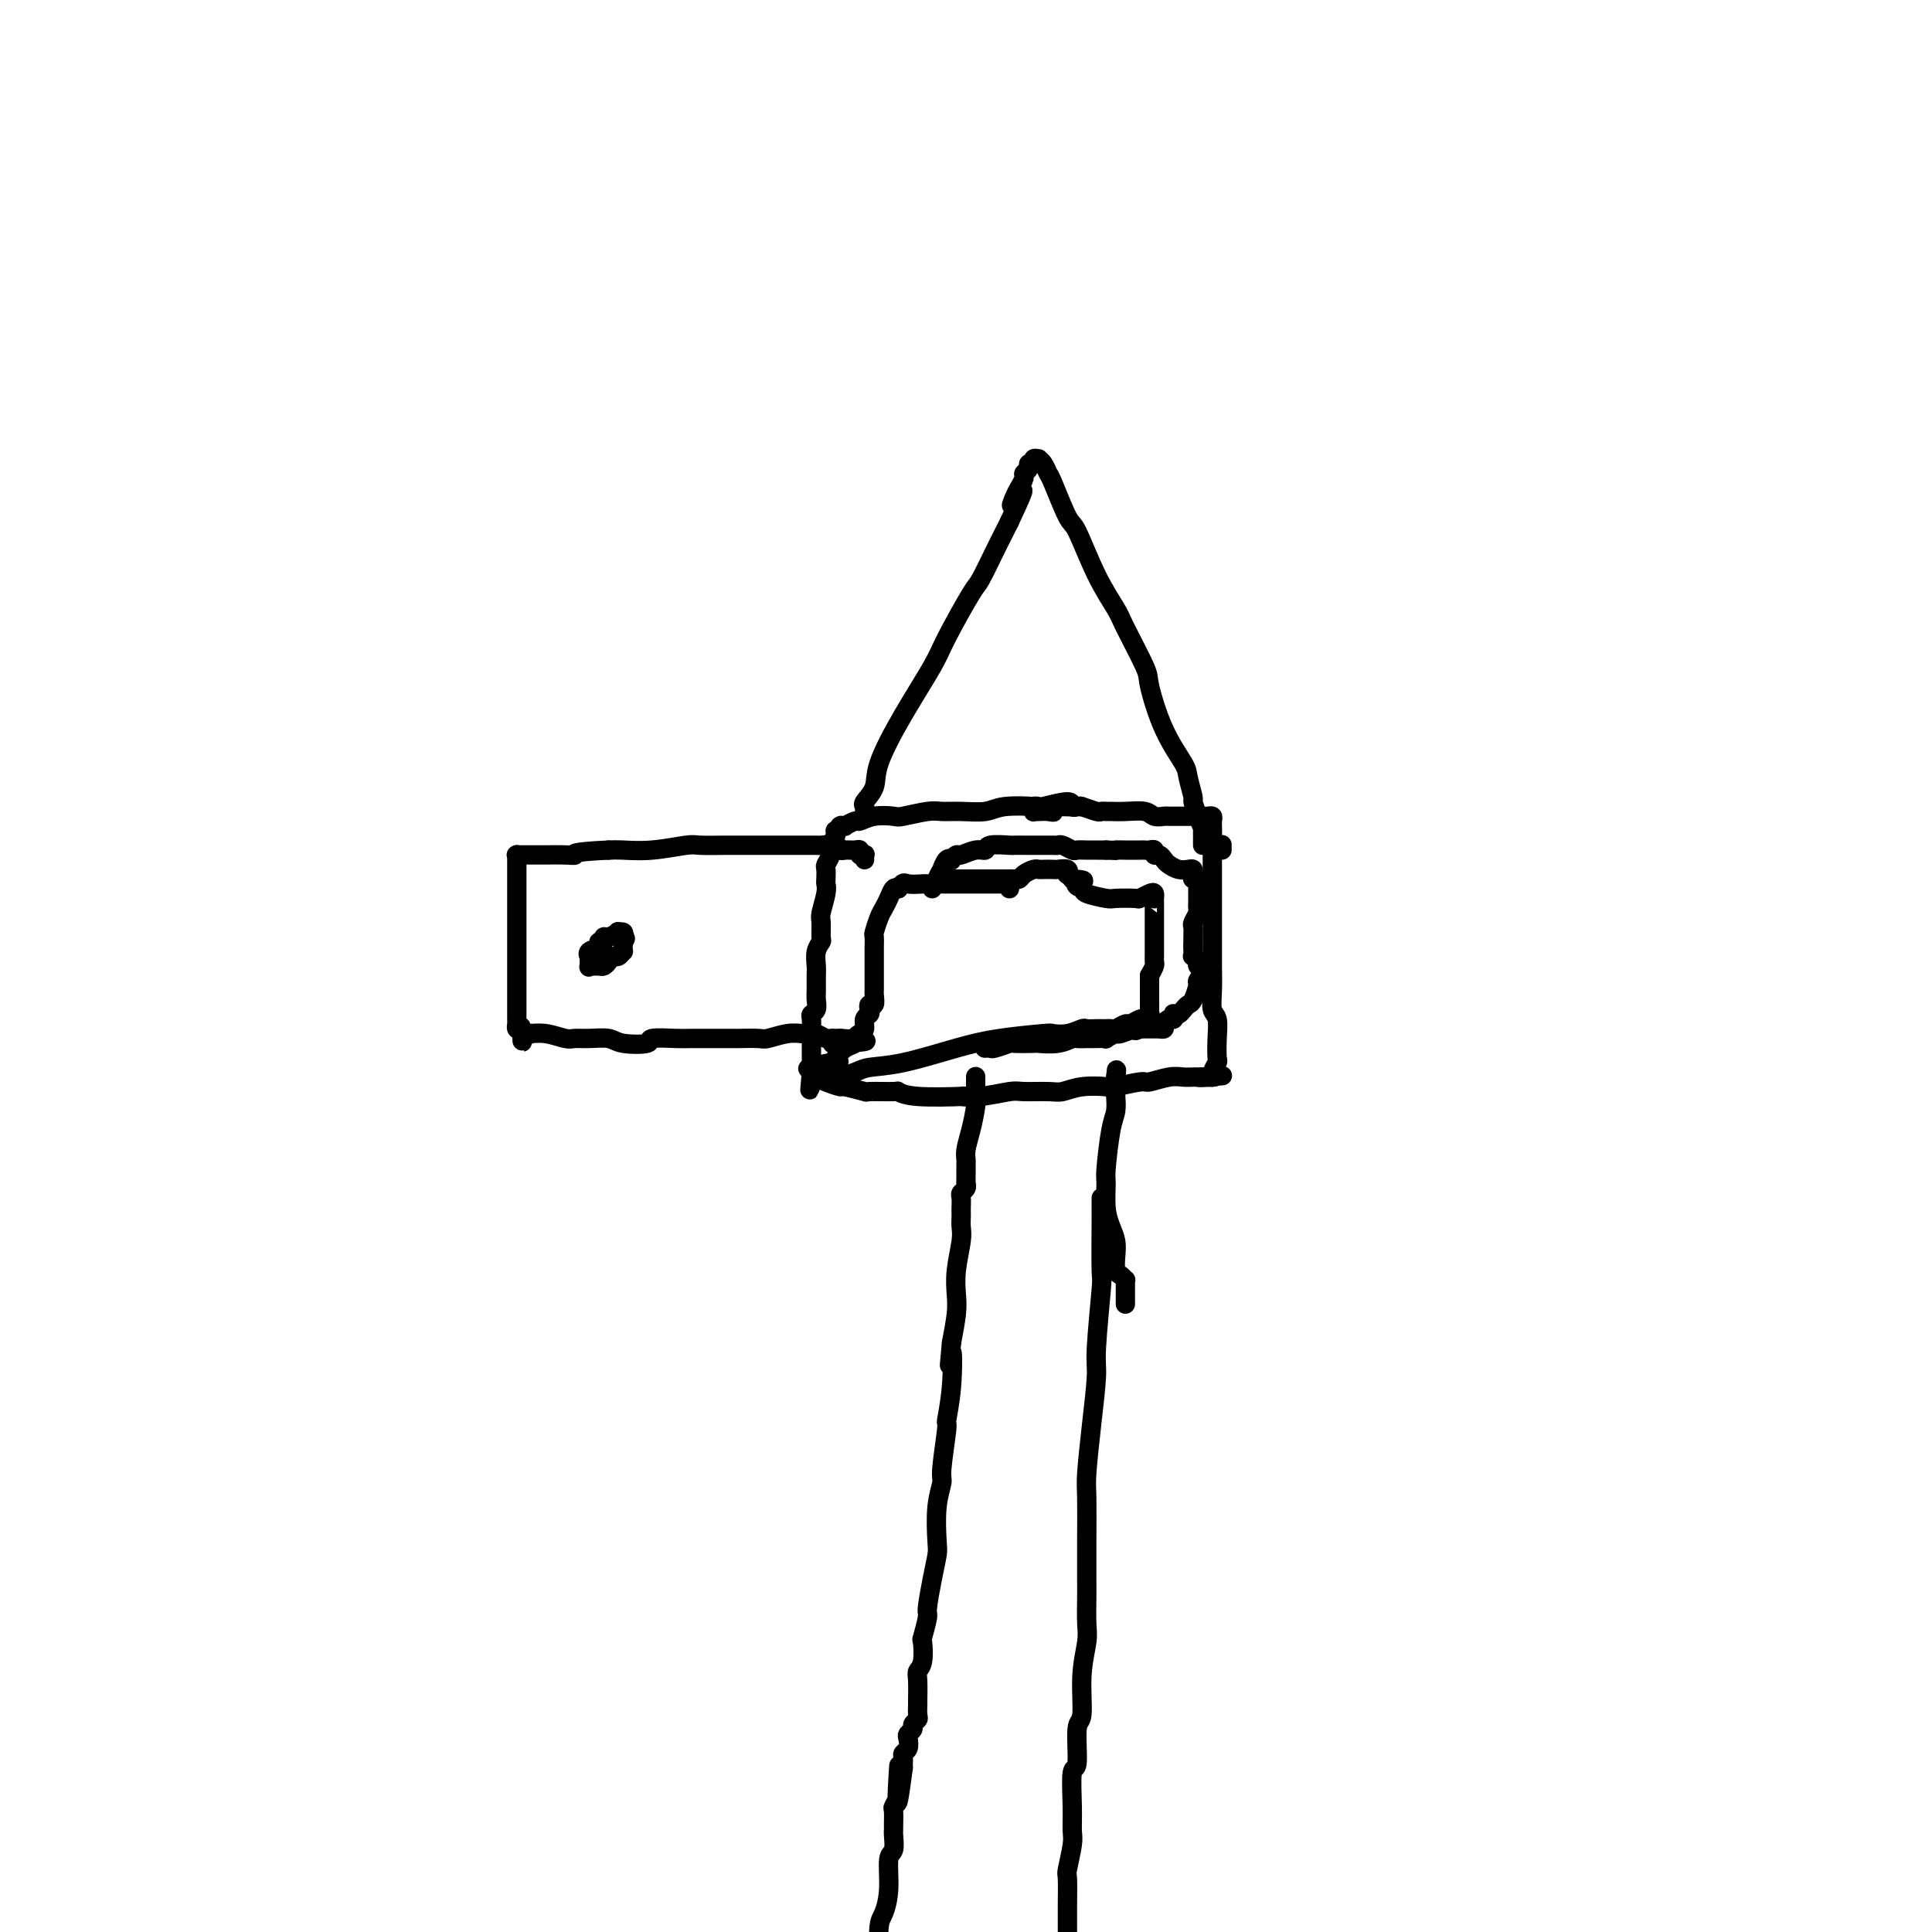 <svg viewBox='0 0 400 400' version='1.1' xmlns='http://www.w3.org/2000/svg' xmlns:xlink='http://www.w3.org/1999/xlink'><g fill='none' stroke='#000000' stroke-width='4' stroke-linecap='round' stroke-linejoin='round'><path d='M224,167c-0.455,0.010 -0.911,0.021 -1,0c-0.089,-0.021 0.188,-0.072 0,0c-0.188,0.072 -0.841,0.267 -1,0c-0.159,-0.267 0.174,-0.996 -1,-1c-1.174,-0.004 -3.857,0.717 -5,1c-1.143,0.283 -0.747,0.129 -2,0c-1.253,-0.129 -4.157,-0.232 -6,0c-1.843,0.232 -2.627,0.798 -4,1c-1.373,0.202 -3.335,0.040 -5,0c-1.665,-0.040 -3.033,0.041 -4,0c-0.967,-0.041 -1.534,-0.203 -3,0c-1.466,0.203 -3.830,0.771 -5,1c-1.170,0.229 -1.144,0.118 -2,0c-0.856,-0.118 -2.592,-0.242 -4,0c-1.408,0.242 -2.486,0.849 -3,1c-0.514,0.151 -0.464,-0.155 -1,0c-0.536,0.155 -1.659,0.773 -2,1c-0.341,0.227 0.101,0.065 0,0c-0.101,-0.065 -0.745,-0.033 -1,0c-0.255,0.033 -0.121,0.065 0,0c0.121,-0.065 0.229,-0.229 0,0c-0.229,0.229 -0.796,0.851 -1,1c-0.204,0.149 -0.044,-0.177 0,0c0.044,0.177 -0.027,0.855 0,1c0.027,0.145 0.150,-0.244 0,0c-0.150,0.244 -0.575,1.122 -1,2'/><path d='M172,175c-1.409,0.837 -0.430,-0.070 0,0c0.430,0.070 0.311,1.118 0,2c-0.311,0.882 -0.814,1.599 -1,2c-0.186,0.401 -0.054,0.485 0,1c0.054,0.515 0.028,1.459 0,2c-0.028,0.541 -0.060,0.677 0,1c0.060,0.323 0.213,0.831 0,2c-0.213,1.169 -0.793,2.998 -1,4c-0.207,1.002 -0.041,1.179 0,2c0.041,0.821 -0.041,2.288 0,3c0.041,0.712 0.207,0.670 0,1c-0.207,0.330 -0.788,1.033 -1,2c-0.212,0.967 -0.056,2.199 0,3c0.056,0.801 0.011,1.170 0,2c-0.011,0.830 0.011,2.119 0,3c-0.011,0.881 -0.056,1.353 0,2c0.056,0.647 0.211,1.468 0,2c-0.211,0.532 -0.789,0.775 -1,1c-0.211,0.225 -0.057,0.431 0,1c0.057,0.569 0.015,1.500 0,2c-0.015,0.500 -0.004,0.569 0,1c0.004,0.431 0.001,1.225 0,2c-0.001,0.775 -0.000,1.532 0,2c0.000,0.468 0.000,0.646 0,1c-0.000,0.354 -0.000,0.882 0,1c0.000,0.118 0.000,-0.175 0,0c-0.000,0.175 -0.000,0.816 0,1c0.000,0.184 0.000,-0.090 0,0c-0.000,0.090 -0.000,0.545 0,1'/><path d='M168,222c-0.624,7.210 -0.182,1.735 0,0c0.182,-1.735 0.106,0.270 0,1c-0.106,0.730 -0.241,0.186 0,0c0.241,-0.186 0.859,-0.012 1,0c0.141,0.012 -0.196,-0.137 0,0c0.196,0.137 0.923,0.558 2,1c1.077,0.442 2.503,0.903 3,1c0.497,0.097 0.065,-0.171 1,0c0.935,0.171 3.237,0.782 4,1c0.763,0.218 -0.013,0.044 1,0c1.013,-0.044 3.817,0.040 5,0c1.183,-0.040 0.747,-0.206 1,0c0.253,0.206 1.195,0.783 4,1c2.805,0.217 7.473,0.072 9,0c1.527,-0.072 -0.086,-0.072 0,0c0.086,0.072 1.870,0.216 4,0c2.130,-0.216 4.605,-0.794 6,-1c1.395,-0.206 1.709,-0.041 3,0c1.291,0.041 3.560,-0.040 5,0c1.440,0.040 2.050,0.203 3,0c0.950,-0.203 2.241,-0.771 4,-1c1.759,-0.229 3.986,-0.118 5,0c1.014,0.118 0.813,0.242 2,0c1.187,-0.242 3.760,-0.849 5,-1c1.240,-0.151 1.147,0.156 2,0c0.853,-0.156 2.651,-0.774 4,-1c1.349,-0.226 2.248,-0.061 3,0c0.752,0.061 1.358,0.017 2,0c0.642,-0.017 1.321,-0.009 2,0'/><path d='M249,223c9.006,-0.619 2.020,-0.168 0,0c-2.020,0.168 0.927,0.052 2,0c1.073,-0.052 0.274,-0.039 0,0c-0.274,0.039 -0.021,0.104 0,0c0.021,-0.104 -0.190,-0.378 0,-1c0.190,-0.622 0.779,-1.593 1,-2c0.221,-0.407 0.073,-0.249 0,-1c-0.073,-0.751 -0.072,-2.412 0,-4c0.072,-1.588 0.215,-3.105 0,-4c-0.215,-0.895 -0.790,-1.168 -1,-2c-0.210,-0.832 -0.056,-2.223 0,-4c0.056,-1.777 0.015,-3.939 0,-5c-0.015,-1.061 -0.004,-1.022 0,-2c0.004,-0.978 0.001,-2.975 0,-4c-0.001,-1.025 -0.000,-1.079 0,-2c0.000,-0.921 0.000,-2.708 0,-4c-0.000,-1.292 -0.000,-2.090 0,-3c0.000,-0.910 0.000,-1.932 0,-3c-0.000,-1.068 -0.000,-2.183 0,-3c0.000,-0.817 0.000,-1.335 0,-2c-0.000,-0.665 -0.000,-1.476 0,-2c0.000,-0.524 0.000,-0.762 0,-1'/><path d='M251,174c-0.154,-7.505 -0.041,-3.269 0,-2c0.041,1.269 0.008,-0.431 0,-1c-0.008,-0.569 0.010,-0.009 0,0c-0.010,0.009 -0.047,-0.533 0,-1c0.047,-0.467 0.179,-0.857 0,-1c-0.179,-0.143 -0.667,-0.038 -1,0c-0.333,0.038 -0.509,0.010 -1,0c-0.491,-0.010 -1.296,-0.003 -2,0c-0.704,0.003 -1.305,0.002 -2,0c-0.695,-0.002 -1.483,-0.004 -2,0c-0.517,0.004 -0.764,0.015 -1,0c-0.236,-0.015 -0.462,-0.057 -1,0c-0.538,0.057 -1.387,0.211 -2,0c-0.613,-0.211 -0.991,-0.789 -2,-1c-1.009,-0.211 -2.649,-0.056 -4,0c-1.351,0.056 -2.411,0.011 -3,0c-0.589,-0.011 -0.706,0.011 -1,0c-0.294,-0.011 -0.764,-0.055 -1,0c-0.236,0.055 -0.239,0.211 -1,0c-0.761,-0.211 -2.282,-0.788 -3,-1c-0.718,-0.212 -0.634,-0.061 -1,0c-0.366,0.061 -1.183,0.030 -2,0'/><path d='M221,167c-4.979,-0.083 -3.425,0.711 -3,1c0.425,0.289 -0.279,0.074 -1,0c-0.721,-0.074 -1.457,-0.006 -2,0c-0.543,0.006 -0.891,-0.051 -1,0c-0.109,0.051 0.022,0.210 0,0c-0.022,-0.210 -0.198,-0.787 0,-1c0.198,-0.213 0.771,-0.061 1,0c0.229,0.061 0.115,0.030 0,0'/><path d='M179,178c-0.032,-0.414 -0.063,-0.829 0,-1c0.063,-0.171 0.221,-0.099 0,0c-0.221,0.099 -0.819,0.224 -1,0c-0.181,-0.224 0.056,-0.796 0,-1c-0.056,-0.204 -0.404,-0.041 -1,0c-0.596,0.041 -1.438,-0.042 -2,0c-0.562,0.042 -0.843,0.207 -1,0c-0.157,-0.207 -0.191,-0.788 -1,-1c-0.809,-0.212 -2.392,-0.057 -3,0c-0.608,0.057 -0.242,0.015 -1,0c-0.758,-0.015 -2.641,-0.004 -4,0c-1.359,0.004 -2.196,0.001 -3,0c-0.804,-0.001 -1.576,-0.001 -3,0c-1.424,0.001 -3.499,0.004 -5,0c-1.501,-0.004 -2.429,-0.015 -4,0c-1.571,0.015 -3.786,0.057 -5,0c-1.214,-0.057 -1.429,-0.211 -3,0c-1.571,0.211 -4.500,0.788 -7,1c-2.500,0.212 -4.571,0.061 -6,0c-1.429,-0.061 -2.214,-0.030 -3,0'/><path d='M126,176c-8.322,0.381 -7.128,0.834 -7,1c0.128,0.166 -0.811,0.044 -2,0c-1.189,-0.044 -2.629,-0.012 -4,0c-1.371,0.012 -2.672,0.003 -3,0c-0.328,-0.003 0.319,-0.001 0,0c-0.319,0.001 -1.602,-0.001 -2,0c-0.398,0.001 0.090,0.003 0,0c-0.090,-0.003 -0.756,-0.011 -1,0c-0.244,0.011 -0.065,0.042 0,0c0.065,-0.042 0.018,-0.158 0,0c-0.018,0.158 -0.005,0.588 0,1c0.005,0.412 0.001,0.804 0,1c-0.001,0.196 -0.000,0.196 0,1c0.000,0.804 0.000,2.413 0,3c-0.000,0.587 -0.000,0.154 0,1c0.000,0.846 0.000,2.973 0,4c-0.000,1.027 -0.000,0.955 0,2c0.000,1.045 0.000,3.207 0,5c-0.000,1.793 0.000,3.218 0,4c-0.000,0.782 -0.000,0.921 0,2c0.000,1.079 0.000,3.097 0,4c-0.000,0.903 -0.000,0.690 0,1c0.000,0.310 0.000,1.144 0,2c-0.000,0.856 -0.001,1.736 0,2c0.001,0.264 0.003,-0.087 0,0c-0.003,0.087 -0.011,0.611 0,1c0.011,0.389 0.041,0.643 0,1c-0.041,0.357 -0.155,0.816 0,1c0.155,0.184 0.577,0.092 1,0'/><path d='M108,213c0.190,5.508 0.164,1.279 0,0c-0.164,-1.279 -0.465,0.393 0,1c0.465,0.607 1.695,0.148 2,0c0.305,-0.148 -0.317,0.013 0,0c0.317,-0.013 1.573,-0.201 3,0c1.427,0.201 3.026,0.789 4,1c0.974,0.211 1.324,0.043 2,0c0.676,-0.043 1.679,0.037 3,0c1.321,-0.037 2.959,-0.192 4,0c1.041,0.192 1.485,0.731 3,1c1.515,0.269 4.102,0.268 5,0c0.898,-0.268 0.107,-0.804 1,-1c0.893,-0.196 3.469,-0.052 5,0c1.531,0.052 2.018,0.014 3,0c0.982,-0.014 2.460,-0.003 4,0c1.540,0.003 3.143,-0.003 4,0c0.857,0.003 0.968,0.015 2,0c1.032,-0.015 2.983,-0.057 4,0c1.017,0.057 1.099,0.212 2,0c0.901,-0.212 2.622,-0.790 4,-1c1.378,-0.210 2.415,-0.053 3,0c0.585,0.053 0.720,0.000 1,0c0.280,-0.000 0.705,0.053 1,0c0.295,-0.053 0.461,-0.210 1,0c0.539,0.210 1.451,0.788 2,1c0.549,0.212 0.736,0.057 1,0c0.264,-0.057 0.607,-0.015 1,0c0.393,0.015 0.837,0.004 1,0c0.163,-0.004 0.047,-0.001 0,0c-0.047,0.001 -0.023,0.001 0,0'/><path d='M174,215c10.267,0.533 2.933,0.867 0,1c-2.933,0.133 -1.467,0.067 0,0'/><path d='M129,194c0.127,-0.431 0.254,-0.863 0,-1c-0.254,-0.137 -0.890,0.020 -1,0c-0.110,-0.020 0.306,-0.216 0,0c-0.306,0.216 -1.334,0.846 -2,1c-0.666,0.154 -0.971,-0.166 -1,0c-0.029,0.166 0.216,0.819 0,1c-0.216,0.181 -0.895,-0.111 -1,0c-0.105,0.111 0.364,0.626 0,1c-0.364,0.374 -1.563,0.608 -2,1c-0.437,0.392 -0.114,0.942 0,1c0.114,0.058 0.020,-0.377 0,0c-0.020,0.377 0.036,1.566 0,2c-0.036,0.434 -0.164,0.114 0,0c0.164,-0.114 0.621,-0.020 1,0c0.379,0.020 0.679,-0.032 1,0c0.321,0.032 0.664,0.148 1,0c0.336,-0.148 0.664,-0.561 1,-1c0.336,-0.439 0.678,-0.905 1,-1c0.322,-0.095 0.622,0.182 1,0c0.378,-0.182 0.833,-0.822 1,-1c0.167,-0.178 0.045,0.106 0,0c-0.045,-0.106 -0.013,-0.602 0,-1c0.013,-0.398 0.006,-0.699 0,-1'/><path d='M129,195c0.833,-0.940 0.417,-0.792 0,-1c-0.417,-0.208 -0.833,-0.774 -1,-1c-0.167,-0.226 -0.083,-0.113 0,0'/><path d='M196,182c0.481,0.000 0.961,0.000 1,0c0.039,-0.000 -0.365,-0.000 0,0c0.365,0.000 1.497,0.000 2,0c0.503,-0.000 0.376,-0.000 1,0c0.624,0.000 1.998,0.000 3,0c1.002,-0.000 1.630,-0.000 2,0c0.370,0.000 0.481,0.001 1,0c0.519,-0.001 1.448,-0.003 2,0c0.552,0.003 0.729,0.011 1,0c0.271,-0.011 0.636,-0.041 1,0c0.364,0.041 0.726,0.155 1,0c0.274,-0.155 0.459,-0.577 1,-1c0.541,-0.423 1.439,-0.845 2,-1c0.561,-0.155 0.785,-0.043 1,0c0.215,0.043 0.422,0.015 1,0c0.578,-0.015 1.527,-0.019 2,0c0.473,0.019 0.470,0.061 1,0c0.530,-0.061 1.592,-0.226 2,0c0.408,0.226 0.161,0.844 0,1c-0.161,0.156 -0.236,-0.150 0,0c0.236,0.150 0.782,0.757 1,1c0.218,0.243 0.109,0.121 0,0'/><path d='M222,182c4.188,0.178 1.658,0.622 1,1c-0.658,0.378 0.556,0.689 1,1c0.444,0.311 0.117,0.620 1,1c0.883,0.380 2.975,0.830 4,1c1.025,0.170 0.982,0.059 2,0c1.018,-0.059 3.096,-0.064 4,0c0.904,0.064 0.635,0.199 1,0c0.365,-0.199 1.366,-0.732 2,-1c0.634,-0.268 0.902,-0.271 1,0c0.098,0.271 0.026,0.817 0,1c-0.026,0.183 -0.007,0.002 0,0c0.007,-0.002 0.002,0.175 0,1c-0.002,0.825 -0.001,2.298 0,3c0.001,0.702 0.000,0.635 0,1c-0.000,0.365 -0.000,1.163 0,2c0.000,0.837 0.000,1.712 0,2c-0.000,0.288 -0.000,-0.011 0,0c0.000,0.011 0.001,0.331 0,1c-0.001,0.669 -0.003,1.688 0,2c0.003,0.312 0.011,-0.081 0,0c-0.011,0.081 -0.041,0.637 0,1c0.041,0.363 0.155,0.532 0,1c-0.155,0.468 -0.577,1.234 -1,2'/><path d='M238,202c0.000,2.929 0.001,1.750 0,2c-0.001,0.250 -0.004,1.927 0,3c0.004,1.073 0.016,1.542 0,2c-0.016,0.458 -0.059,0.906 0,1c0.059,0.094 0.219,-0.167 0,0c-0.219,0.167 -0.817,0.762 -1,1c-0.183,0.238 0.049,0.120 0,0c-0.049,-0.120 -0.380,-0.242 -1,0c-0.620,0.242 -1.528,0.850 -2,1c-0.472,0.150 -0.508,-0.156 -1,0c-0.492,0.156 -1.440,0.774 -2,1c-0.560,0.226 -0.732,0.061 -1,0c-0.268,-0.061 -0.634,-0.017 -1,0c-0.366,0.017 -0.733,0.008 -1,0c-0.267,-0.008 -0.433,-0.016 -1,0c-0.567,0.016 -1.536,0.056 -2,0c-0.464,-0.056 -0.425,-0.209 -1,0c-0.575,0.209 -1.765,0.779 -3,1c-1.235,0.221 -2.516,0.094 -3,0c-0.484,-0.094 -0.171,-0.156 -2,0c-1.829,0.156 -5.801,0.528 -9,1c-3.199,0.472 -5.625,1.044 -9,2c-3.375,0.956 -7.698,2.295 -11,3c-3.302,0.705 -5.581,0.774 -7,1c-1.419,0.226 -1.977,0.607 -3,1c-1.023,0.393 -2.511,0.796 -3,1c-0.489,0.204 0.022,0.209 0,0c-0.022,-0.209 -0.578,-0.631 -1,-1c-0.422,-0.369 -0.711,-0.684 -1,-1'/><path d='M172,221c-9.194,1.003 -2.680,-0.491 0,-1c2.680,-0.509 1.526,-0.034 1,0c-0.526,0.034 -0.426,-0.372 0,-1c0.426,-0.628 1.176,-1.477 2,-2c0.824,-0.523 1.722,-0.721 2,-1c0.278,-0.279 -0.066,-0.638 0,-1c0.066,-0.362 0.540,-0.727 1,-1c0.460,-0.273 0.907,-0.456 1,-1c0.093,-0.544 -0.167,-1.450 0,-2c0.167,-0.550 0.763,-0.742 1,-1c0.237,-0.258 0.116,-0.580 0,-1c-0.116,-0.420 -0.227,-0.939 0,-1c0.227,-0.061 0.793,0.334 1,0c0.207,-0.334 0.055,-1.399 0,-2c-0.055,-0.601 -0.015,-0.738 0,-1c0.015,-0.262 0.004,-0.649 0,-1c-0.004,-0.351 -0.001,-0.667 0,-1c0.001,-0.333 0.000,-0.683 0,-1c-0.000,-0.317 -0.000,-0.601 0,-1c0.000,-0.399 -0.000,-0.914 0,-1c0.000,-0.086 0.000,0.257 0,0c-0.000,-0.257 -0.001,-1.114 0,-2c0.001,-0.886 0.003,-1.802 0,-2c-0.003,-0.198 -0.012,0.323 0,0c0.012,-0.323 0.045,-1.490 0,-2c-0.045,-0.510 -0.167,-0.365 0,-1c0.167,-0.635 0.622,-2.051 1,-3c0.378,-0.949 0.679,-1.430 1,-2c0.321,-0.570 0.663,-1.231 1,-2c0.337,-0.769 0.668,-1.648 1,-2c0.332,-0.352 0.666,-0.176 1,0'/><path d='M186,184c1.044,-1.619 1.153,-1.166 2,-1c0.847,0.166 2.432,0.044 3,0c0.568,-0.044 0.121,-0.012 1,0c0.879,0.012 3.086,0.003 4,0c0.914,-0.003 0.535,-0.001 1,0c0.465,0.001 1.774,0.000 3,0c1.226,-0.000 2.370,-0.000 3,0c0.630,0.000 0.746,0.000 1,0c0.254,-0.000 0.646,-0.001 1,0c0.354,0.001 0.669,0.004 1,0c0.331,-0.004 0.677,-0.015 1,0c0.323,0.015 0.623,0.056 1,0c0.377,-0.056 0.832,-0.207 1,0c0.168,0.207 0.048,0.774 0,1c-0.048,0.226 -0.024,0.113 0,0'/><path d='M193,184c-0.111,-0.419 -0.222,-0.838 0,-1c0.222,-0.162 0.777,-0.066 1,0c0.223,0.066 0.115,0.101 0,0c-0.115,-0.101 -0.237,-0.339 0,-1c0.237,-0.661 0.833,-1.745 1,-2c0.167,-0.255 -0.095,0.320 0,0c0.095,-0.320 0.549,-1.535 1,-2c0.451,-0.465 0.901,-0.181 1,0c0.099,0.181 -0.152,0.260 0,0c0.152,-0.260 0.706,-0.858 1,-1c0.294,-0.142 0.328,0.172 1,0c0.672,-0.172 1.983,-0.831 3,-1c1.017,-0.169 1.741,0.151 2,0c0.259,-0.151 0.052,-0.772 1,-1c0.948,-0.228 3.051,-0.061 4,0c0.949,0.061 0.744,0.016 1,0c0.256,-0.016 0.972,-0.004 2,0c1.028,0.004 2.368,0.000 3,0c0.632,-0.000 0.554,0.004 1,0c0.446,-0.004 1.414,-0.015 2,0c0.586,0.015 0.790,0.057 1,0c0.210,-0.057 0.426,-0.211 1,0c0.574,0.211 1.505,0.789 2,1c0.495,0.211 0.555,0.057 1,0c0.445,-0.057 1.274,-0.015 2,0c0.726,0.015 1.350,0.004 2,0c0.650,-0.004 1.325,-0.002 2,0'/><path d='M229,176c4.057,0.155 2.200,0.041 2,0c-0.200,-0.041 1.256,-0.011 2,0c0.744,0.011 0.776,0.003 1,0c0.224,-0.003 0.638,-0.002 1,0c0.362,0.002 0.671,0.005 1,0c0.329,-0.005 0.680,-0.016 1,0c0.320,0.016 0.611,0.060 1,0c0.389,-0.060 0.877,-0.224 1,0c0.123,0.224 -0.119,0.834 0,1c0.119,0.166 0.599,-0.113 1,0c0.401,0.113 0.724,0.618 1,1c0.276,0.382 0.505,0.641 1,1c0.495,0.359 1.256,0.818 2,1c0.744,0.182 1.471,0.086 2,0c0.529,-0.086 0.860,-0.162 1,0c0.140,0.162 0.090,0.564 0,1c-0.090,0.436 -0.220,0.908 0,1c0.220,0.092 0.791,-0.197 1,0c0.209,0.197 0.056,0.879 0,1c-0.056,0.121 -0.015,-0.318 0,0c0.015,0.318 0.005,1.394 0,2c-0.005,0.606 -0.005,0.744 0,1c0.005,0.256 0.015,0.631 0,1c-0.015,0.369 -0.057,0.732 0,1c0.057,0.268 0.211,0.442 0,1c-0.211,0.558 -0.789,1.500 -1,2c-0.211,0.500 -0.057,0.558 0,1c0.057,0.442 0.016,1.269 0,2c-0.016,0.731 -0.008,1.365 0,2'/><path d='M247,196c0.001,2.432 0.004,0.511 0,0c-0.004,-0.511 -0.017,0.388 0,1c0.017,0.612 0.062,0.936 0,1c-0.062,0.064 -0.231,-0.133 0,0c0.231,0.133 0.861,0.597 1,1c0.139,0.403 -0.215,0.745 0,1c0.215,0.255 0.997,0.421 1,1c0.003,0.579 -0.773,1.569 -1,2c-0.227,0.431 0.094,0.301 0,1c-0.094,0.699 -0.603,2.226 -1,3c-0.397,0.774 -0.681,0.795 -1,1c-0.319,0.205 -0.673,0.595 -1,1c-0.327,0.405 -0.626,0.826 -1,1c-0.374,0.174 -0.822,0.102 -1,0c-0.178,-0.102 -0.085,-0.234 0,0c0.085,0.234 0.162,0.833 0,1c-0.162,0.167 -0.565,-0.099 -1,0c-0.435,0.099 -0.903,0.562 -1,1c-0.097,0.438 0.176,0.849 0,1c-0.176,0.151 -0.803,0.040 -1,0c-0.197,-0.040 0.036,-0.011 0,0c-0.036,0.011 -0.339,0.003 -1,0c-0.661,-0.003 -1.678,-0.001 -2,0c-0.322,0.001 0.051,0.000 0,0c-0.051,-0.000 -0.525,-0.000 -1,0'/><path d='M236,213c-1.753,0.863 -0.636,0.021 -1,0c-0.364,-0.021 -2.208,0.779 -3,1c-0.792,0.221 -0.532,-0.137 -1,0c-0.468,0.137 -1.665,0.769 -2,1c-0.335,0.231 0.190,0.062 0,0c-0.190,-0.062 -1.096,-0.018 -2,0c-0.904,0.018 -1.805,0.009 -2,0c-0.195,-0.009 0.314,-0.016 0,0c-0.314,0.016 -1.453,0.057 -2,0c-0.547,-0.057 -0.501,-0.211 -1,0c-0.499,0.211 -1.542,0.788 -3,1c-1.458,0.212 -3.329,0.061 -4,0c-0.671,-0.061 -0.140,-0.030 -1,0c-0.860,0.030 -3.110,0.061 -4,0c-0.890,-0.061 -0.421,-0.212 -1,0c-0.579,0.212 -2.208,0.789 -3,1c-0.792,0.211 -0.748,0.057 -1,0c-0.252,-0.057 -0.798,-0.015 -1,0c-0.202,0.015 -0.058,0.004 0,0c0.058,-0.004 0.029,-0.002 0,0'/><path d='M202,223c-0.000,-0.100 -0.000,-0.199 0,0c0.000,0.199 0.001,0.698 0,1c-0.001,0.302 -0.003,0.408 0,1c0.003,0.592 0.011,1.671 0,2c-0.011,0.329 -0.041,-0.090 0,0c0.041,0.090 0.155,0.691 0,2c-0.155,1.309 -0.577,3.328 -1,5c-0.423,1.672 -0.846,2.997 -1,4c-0.154,1.003 -0.040,1.683 0,2c0.040,0.317 0.007,0.270 0,1c-0.007,0.730 0.012,2.236 0,3c-0.012,0.764 -0.056,0.786 0,1c0.056,0.214 0.211,0.621 0,1c-0.211,0.379 -0.789,0.731 -1,1c-0.211,0.269 -0.057,0.456 0,1c0.057,0.544 0.016,1.444 0,2c-0.016,0.556 -0.008,0.766 0,1c0.008,0.234 0.016,0.492 0,1c-0.016,0.508 -0.056,1.267 0,2c0.056,0.733 0.208,1.439 0,3c-0.208,1.561 -0.778,3.975 -1,6c-0.222,2.025 -0.098,3.661 0,5c0.098,1.339 0.171,2.383 0,4c-0.171,1.617 -0.585,3.809 -1,6'/><path d='M197,278c-0.791,8.650 -0.269,2.777 0,2c0.269,-0.777 0.283,3.544 0,7c-0.283,3.456 -0.864,6.049 -1,7c-0.136,0.951 0.174,0.261 0,2c-0.174,1.739 -0.830,5.906 -1,8c-0.170,2.094 0.148,2.115 0,3c-0.148,0.885 -0.762,2.633 -1,5c-0.238,2.367 -0.101,5.352 0,7c0.101,1.648 0.167,1.959 0,3c-0.167,1.041 -0.567,2.811 -1,5c-0.433,2.189 -0.900,4.796 -1,6c-0.100,1.204 0.165,1.005 0,2c-0.165,0.995 -0.762,3.184 -1,4c-0.238,0.816 -0.116,0.258 0,1c0.116,0.742 0.227,2.786 0,4c-0.227,1.214 -0.793,1.600 -1,2c-0.207,0.400 -0.054,0.814 0,2c0.054,1.186 0.011,3.144 0,4c-0.011,0.856 0.012,0.611 0,1c-0.012,0.389 -0.060,1.414 0,2c0.060,0.586 0.226,0.733 0,1c-0.226,0.267 -0.844,0.653 -1,1c-0.156,0.347 0.151,0.656 0,1c-0.151,0.344 -0.758,0.722 -1,1c-0.242,0.278 -0.117,0.457 0,1c0.117,0.543 0.228,1.451 0,2c-0.228,0.549 -0.793,0.738 -1,1c-0.207,0.262 -0.055,0.596 0,1c0.055,0.404 0.015,0.878 0,1c-0.015,0.122 -0.004,-0.108 0,0c0.004,0.108 0.002,0.554 0,1'/><path d='M187,366c-1.774,13.792 -1.208,4.273 -1,1c0.208,-3.273 0.057,-0.301 0,1c-0.057,1.301 -0.019,0.930 0,1c0.019,0.070 0.019,0.580 0,1c-0.019,0.420 -0.058,0.750 0,1c0.058,0.250 0.212,0.421 0,1c-0.212,0.579 -0.789,1.568 -1,2c-0.211,0.432 -0.055,0.308 0,1c0.055,0.692 0.011,2.198 0,3c-0.011,0.802 0.012,0.898 0,1c-0.012,0.102 -0.059,0.209 0,1c0.059,0.791 0.222,2.266 0,3c-0.222,0.734 -0.830,0.725 -1,2c-0.170,1.275 0.099,3.832 0,6c-0.099,2.168 -0.566,3.947 -1,5c-0.434,1.053 -0.834,1.380 -1,3c-0.166,1.620 -0.097,4.535 0,6c0.097,1.465 0.222,1.482 0,3c-0.222,1.518 -0.792,4.537 -1,7c-0.208,2.463 -0.056,4.372 0,5c0.056,0.628 0.015,-0.023 0,0c-0.015,0.023 -0.004,0.721 0,1c0.004,0.279 0.002,0.140 0,0'/><path d='M231,226c0.000,-0.445 0.000,-0.890 0,-1c0.000,-0.110 0.000,0.114 0,0c0.000,-0.114 -0.000,-0.567 0,-1c0.000,-0.433 0.000,-0.847 0,-1c0.000,-0.153 0.000,-0.044 0,0c0.000,0.044 0.000,0.022 0,0'/><path d='M228,248c-0.002,0.800 -0.005,1.601 0,2c0.005,0.399 0.016,0.398 0,3c-0.016,2.602 -0.060,7.808 0,10c0.060,2.192 0.222,1.371 0,4c-0.222,2.629 -0.830,8.709 -1,12c-0.170,3.291 0.098,3.795 0,6c-0.098,2.205 -0.562,6.113 -1,10c-0.438,3.887 -0.849,7.752 -1,10c-0.151,2.248 -0.041,2.877 0,5c0.041,2.123 0.012,5.738 0,9c-0.012,3.262 -0.007,6.171 0,8c0.007,1.829 0.017,2.578 0,4c-0.017,1.422 -0.061,3.516 0,5c0.061,1.484 0.228,2.357 0,4c-0.228,1.643 -0.849,4.056 -1,7c-0.151,2.944 0.170,6.418 0,8c-0.170,1.582 -0.830,1.271 -1,3c-0.170,1.729 0.152,5.499 0,7c-0.152,1.501 -0.776,0.732 -1,2c-0.224,1.268 -0.046,4.573 0,7c0.046,2.427 -0.040,3.974 0,5c0.040,1.026 0.207,1.529 0,3c-0.207,1.471 -0.788,3.909 -1,5c-0.212,1.091 -0.057,0.834 0,2c0.057,1.166 0.015,3.753 0,5c-0.015,1.247 -0.004,1.152 0,2c0.004,0.848 0.001,2.640 0,4c-0.001,1.360 -0.000,2.289 0,3c0.000,0.711 0.000,1.203 0,2c-0.000,0.797 -0.000,1.898 0,3'/><path d='M221,408c-1.306,25.310 -1.072,8.583 -1,3c0.072,-5.583 -0.019,-0.024 0,3c0.019,3.024 0.149,3.512 0,4c-0.149,0.488 -0.576,0.975 -1,2c-0.424,1.025 -0.846,2.586 -1,4c-0.154,1.414 -0.041,2.680 0,3c0.041,0.320 0.011,-0.306 0,0c-0.011,0.306 -0.003,1.544 0,2c0.003,0.456 0.001,0.130 0,0c-0.001,-0.130 -0.000,-0.065 0,0'/><path d='M179,169c-0.016,-0.322 -0.032,-0.644 0,-1c0.032,-0.356 0.113,-0.747 0,-1c-0.113,-0.253 -0.420,-0.367 0,-1c0.420,-0.633 1.565,-1.784 2,-3c0.435,-1.216 0.158,-2.498 1,-5c0.842,-2.502 2.801,-6.224 5,-10c2.199,-3.776 4.637,-7.605 6,-10c1.363,-2.395 1.650,-3.355 3,-6c1.350,-2.645 3.762,-6.974 5,-9c1.238,-2.026 1.301,-1.749 2,-3c0.699,-1.251 2.034,-4.029 3,-6c0.966,-1.971 1.562,-3.135 2,-4c0.438,-0.865 0.719,-1.433 1,-2'/><path d='M209,108c4.879,-10.307 2.077,-5.574 1,-4c-1.077,1.574 -0.428,-0.012 0,-1c0.428,-0.988 0.635,-1.379 1,-2c0.365,-0.621 0.886,-1.472 1,-2c0.114,-0.528 -0.181,-0.734 0,-1c0.181,-0.266 0.837,-0.593 1,-1c0.163,-0.407 -0.167,-0.894 0,-1c0.167,-0.106 0.832,0.170 1,0c0.168,-0.170 -0.162,-0.784 0,-1c0.162,-0.216 0.815,-0.033 1,0c0.185,0.033 -0.098,-0.085 0,0c0.098,0.085 0.577,0.373 1,1c0.423,0.627 0.790,1.593 1,2c0.210,0.407 0.263,0.255 1,2c0.737,1.745 2.159,5.385 3,7c0.841,1.615 1.102,1.203 2,3c0.898,1.797 2.435,5.802 4,9c1.565,3.198 3.159,5.588 4,7c0.841,1.412 0.930,1.845 2,4c1.070,2.155 3.123,6.031 4,8c0.877,1.969 0.579,2.031 1,4c0.421,1.969 1.562,5.846 3,9c1.438,3.154 3.173,5.585 4,7c0.827,1.415 0.748,1.812 1,3c0.252,1.188 0.837,3.166 1,4c0.163,0.834 -0.096,0.524 0,1c0.096,0.476 0.548,1.738 1,3'/><path d='M248,169c1.928,4.979 1.249,1.927 1,1c-0.249,-0.927 -0.067,0.273 0,1c0.067,0.727 0.018,0.982 0,1c-0.018,0.018 -0.005,-0.202 0,0c0.005,0.202 0.001,0.825 0,1c-0.001,0.175 -0.000,-0.097 0,0c0.000,0.097 0.000,0.565 0,1c-0.000,0.435 -0.000,0.839 0,1c0.000,0.161 0.000,0.081 0,0'/><path d='M253,175c0.000,-0.111 0.000,-0.222 0,0c0.000,0.222 0.000,0.778 0,1c0.000,0.222 0.000,0.111 0,0'/><path d='M233,270c0.000,-0.444 0.000,-0.888 0,-1c-0.000,-0.112 -0.000,0.110 0,0c0.000,-0.110 0.000,-0.550 0,-1c-0.000,-0.450 -0.000,-0.909 0,-1c0.000,-0.091 0.001,0.187 0,0c-0.001,-0.187 -0.003,-0.838 0,-1c0.003,-0.162 0.011,0.165 0,0c-0.011,-0.165 -0.042,-0.824 0,-1c0.042,-0.176 0.155,0.130 0,0c-0.155,-0.130 -0.580,-0.695 -1,-1c-0.420,-0.305 -0.834,-0.351 -1,-1c-0.166,-0.649 -0.083,-1.901 0,-3c0.083,-1.099 0.165,-2.046 0,-3c-0.165,-0.954 -0.577,-1.915 -1,-3c-0.423,-1.085 -0.856,-2.296 -1,-4c-0.144,-1.704 -0.000,-3.903 0,-5c0.000,-1.097 -0.144,-1.092 0,-3c0.144,-1.908 0.574,-5.731 1,-8c0.426,-2.269 0.846,-2.986 1,-4c0.154,-1.014 0.041,-2.327 0,-3c-0.041,-0.673 -0.011,-0.706 0,-1c0.011,-0.294 0.003,-0.848 0,-1c-0.003,-0.152 -0.001,0.100 0,0c0.001,-0.100 0.000,-0.550 0,-1'/><path d='M231,224c0.311,-4.267 0.089,-1.933 0,-1c-0.089,0.933 -0.044,0.467 0,0'/></g>
</svg>